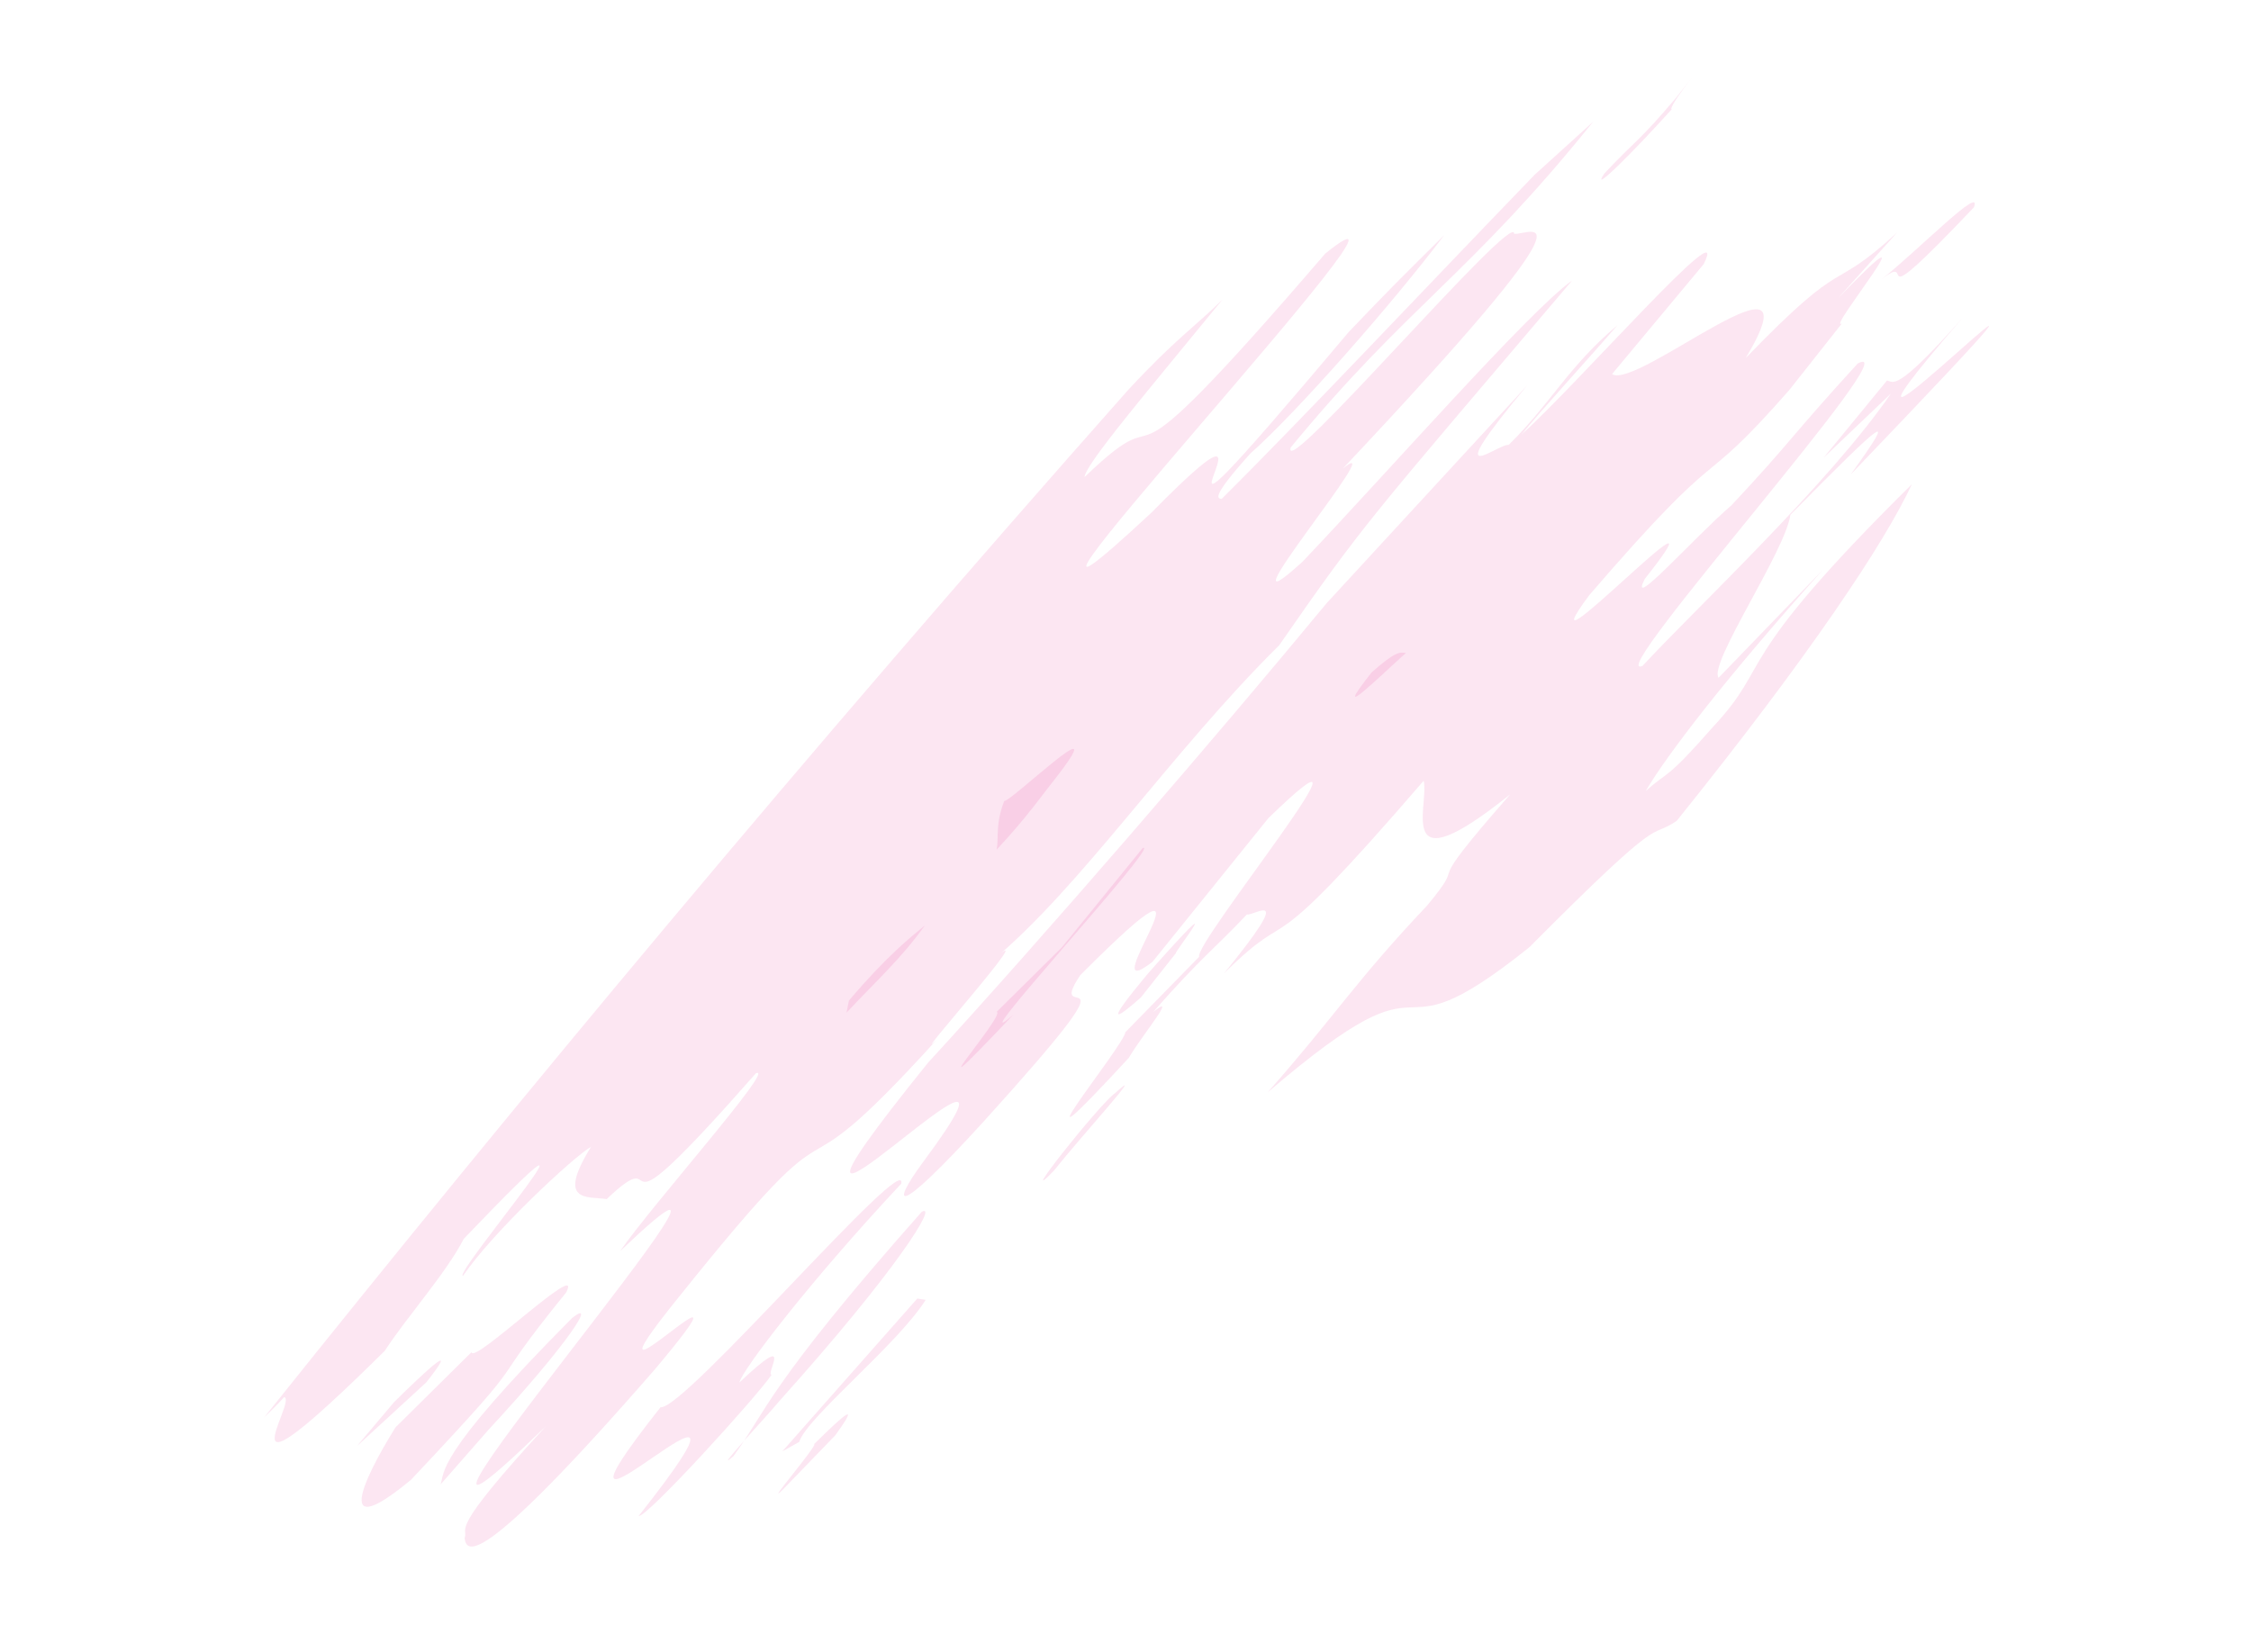 <svg width="819" height="601" fill="none" xmlns="http://www.w3.org/2000/svg"><path d="M208.067 479.691c9.417-7.551-1.027 8.951-30.304 40.555l-17.47 19.93c1.676-4.308-2.853-9.504 47.778-60.475l-.004-.01zm128.402-142.864c-8.754 12.177-17.485 19.946-28.467 31.67l.855-4.371c13.487-15.973 22.934-23.556 27.608-27.309l.004.01zM609.88 35.498l6.378-8.071c-6.378 8.07-8.785 12.21-8.01 12.32-14.304 15.92-30.089 31.539-24.473 23.33 11.064-11.817 12.582-11.562 26.111-27.592l-.006.013zM337.488 386.896c43.599-47.53 105.514-119.358 145.223-167.438l72.899-79.163c-33.375 40.068-10.525 20.985-6.702 21.613 15.794-15.622 21.539-28.352 39.604-43.578-10.306 11.945-28.534 31.747-34.911 39.818 21.307-19.318 76.853-83.078 66.273-62.042l-33.347 40.025c9.089 5.981 76.025-51.435 48.639-5.842 37.987-39.344 29.838-22.466 55.101-45.7l-21.444 23.853c37.957-39.312-4.952 12.834 1.33 9.262l-19.102 24.18c-34.927 39.835-21.165 14.771-72.756 74.616-27.097 36.485 55.176-50.171 20.153-5.837-6.473 12.57 18.111-15.275 31.498-26.758 22.203-23.726 20.645-23.945 45.982-51.649 20.295-10.384-93.831 116.604-78.305 110.06 18.247-19.81 67.973-66.37 90.383-99.109l-24.489 23.346 23.058-28.097c2.295.376 2.949 5.006 27.527-22.826-79.366 91.72 87.464-76.833-40.737 57.031 17.581-24.445 12.82-20.608-21.94 14.66-1.876 13.309-29.873 54.214-26.15 59.331l37.95-39.298c-35.654 39.674-57.178 68.01-64.441 80.485 8.731-7.77 7.009-3.413 24.488-23.346 22.172-23.693 5.184-21.868 72.341-88.292-9.791 21.132-37.057 62.207-85.566 122.513-10.968 7.319-2.934-5.022-53.564 45.949-56.589 45.413-28.344-4.542-95.284 52.865 24.594-27.848 31.826-40.29 57.969-67.915 16.679-20.026-4.607-.736 30.32-40.571-42.452 34.06-29.4 4.419-31.491-4.949-61.871 71.77-44.954 42.699-72.62 70.081 26.238-32.123 11.299-20.872 8.269-21.396-11.107 11.876-16.553 15.495-34.037 35.441 9.447-7.583-4.051 8.415-8.911 16.741-47.494 51.381-1.407-4.77-1.259-9.33l26.865-27.453c-2.175-4.894 73.353-97.226 25.175-50.442l-42.159 52.277c-24.393 18.847 32.184-53.854-26.299 4.875-13.656 20.561 25.772-14.036-35.27 53.383-32.489 35.663-33.905 30.897-21.94 14.659 54.276-73.065-82.598 68.495 1.684-36.014l-.007-.019z" fill="#e3007b" fill-opacity=".1"/><path d="M240.35 512.059c8.435 1.351 90.21-94.53 87.56-81.332-33.243 35.523-57.972 67.905-58.885 72.351 20.545-19.456 9.357-3.098 11.695-2.78-5.661 8.257-45.265 51.835-48.36 51.367 60.518-76.601-49.325 32.939 7.981-39.603l.009-.003zm175.402-203.462c7.778-3.288-69.049 79.749-47.004 60.587-41.122 43.323-2.28-.392-6.13-.978l23.766-23.519 29.374-36.102-.006.012zM335.335 440.99c6.266-3.556-9.016 21.243-51.798 68.858-3.212 4.06-25.384 27.753-16.695 20.042 11.935-16.205 12.197-25.27 68.493-88.9zM499.04 244.687c8.658-7.678 10.17-7.41 12.493-7.076-8.673 7.695-28.429 27.246-12.493 7.076zm-81.391 109.59c31.73-35.792 9.417-7.552 10.191-7.44l-12.724 16.109c-8.627 7.647-14.181 11.379 2.533-8.669zm-80.841 118.72c-10.429 16.486-43.433 42.963-46.009 51.691l-6.195 3.488 49.147-55.66 3.07.487-.013-.006zm-40.585 52.48c11.855-11.722 16.557-15.485 7.757-3.259l-18.99 19.666c-7.896 7.815 12.755-16.142 11.233-16.407zm109.569-127.762c12.597-11.579-12.755 16.142-22.299 28.224-15.035 15.749 16.776-24.524 22.299-28.224zM718.18 75.45c-41.137 43.339-19.638 15.023-33.778 26.366 14.14-11.343 37.086-34.924 33.778-26.366zM155.1 503.031c12.724-16.11.142-4.548-11.728 7.191l-13.529 16.03 25.247-23.218.01-.003zm-5.513 35.399c48.274-51.282 23.789-27.927 56.435-68.154 6.474-12.57-33.839 26.43-34.472 21.772l-27.654 27.357c-12.835 20.624-21.864 41.893 5.691 19.025zm236.088-257.338c18.343-24.308-18 10.76-20.295 10.384-3.339 8.591-1.907 13.342-2.766 17.703 11.096-11.85 16.649-19.993 23.058-28.096l.003.009z" fill="#e3007b" fill-opacity=".1"/><path d="M103.36 508.418c5.356.867-26.597 45.688 36.616-16.845 8.053-12.379 22.299-28.224 28.772-40.794 64.114-66.953-4.193 12.962-.328 13.532 11.161-16.316 40.363-43.451 46.645-47.023-12.836 20.625-1.244 17.968 5.67 19.054 24.473-23.329-5.169 21.852 54.277-45.772 7.834-3.34-38.173 48.328-49.391 64.719 77.369-73.893-119.467 153.419-27.036 63.735-36.463 39.586-27.932 36.439-29.546 40.682.654 4.63 3.47 14.18 69.359-61.571 43.695-52.029-33.779 26.366 8.322-25.837 67.654-84.545 33.047-26.535 94.049-93.918-11.793 11.658 41.325-47.935 19.987-28.584 32.288-26.663 65.166-75.923 104.659-114.986 31.194-44.949 31.953-44.822 106.586-132.746-15.699 11.123-68.042 70.827-98.131 102.365-33.889 30.881 33.656-49.14 14.743-33.966 96.591-102.591 67.638-84.529 62.288-85.408.232-9.034-84.737 90.868-81.324 77.808 42.891-52.108 64.735-62.269 110.075-118.573l-21.277 19.286c-37.981 39.331-86.27 90.63-113.924 117.987-1.534-.239-3.845-.599 10.428-16.486 17.362-15.406 52.245-55.214 70.572-79.506-15.769 15.602-19.749 19.538-34.775 35.284-97.684 116.008-10.012 2.847-71.75 65.694-91.488 85.206 115.122-135.906 63.264-94.298-85.719 99.771-51.236 46.27-87.575 81.348.096-4.499 23.958-32.516 50.2-64.631-10.272 10.169-16.95 14.172-34.325 32.899-116.906 131.911-223.106 259.67-314.38 373.919 2.437-2.332 4.743-4.585 7.25-7.368z" fill="#e3007b" fill-opacity=".1"/></svg>